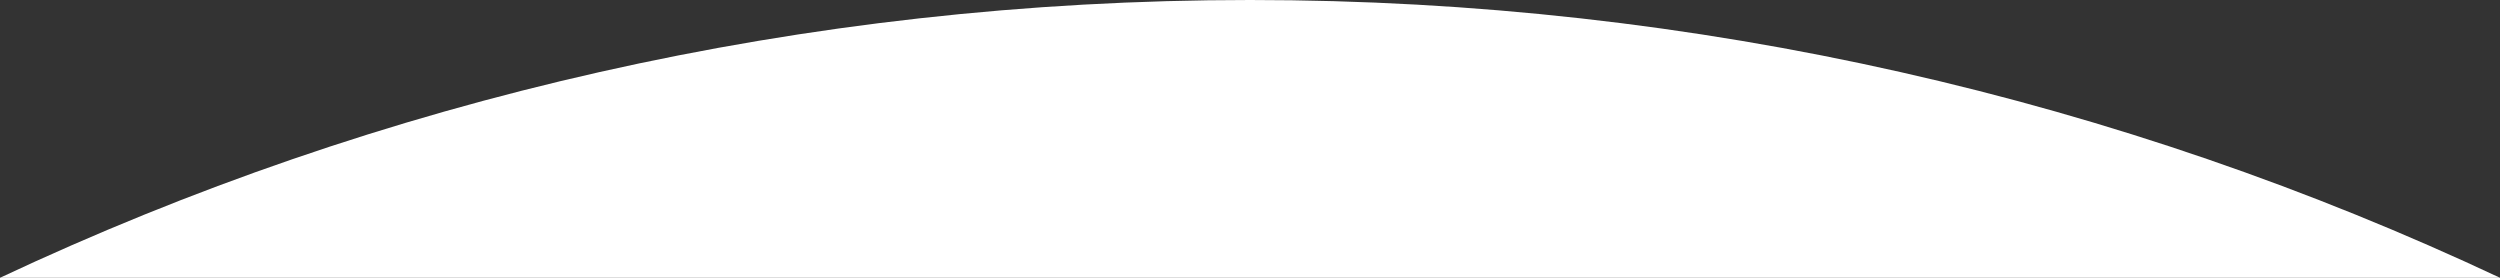 <svg width="1440" height="160" xmlns="http://www.w3.org/2000/svg"><rect width="100%" height="100%" fill="#333333" stroke="none"/><path d="M720.001 0c257.575 0 501.658 57.39 720.002 160H0C218.344 57.39 462.427 0 720.001 0z" fill="#FFF" fill-rule="evenodd"/></svg>